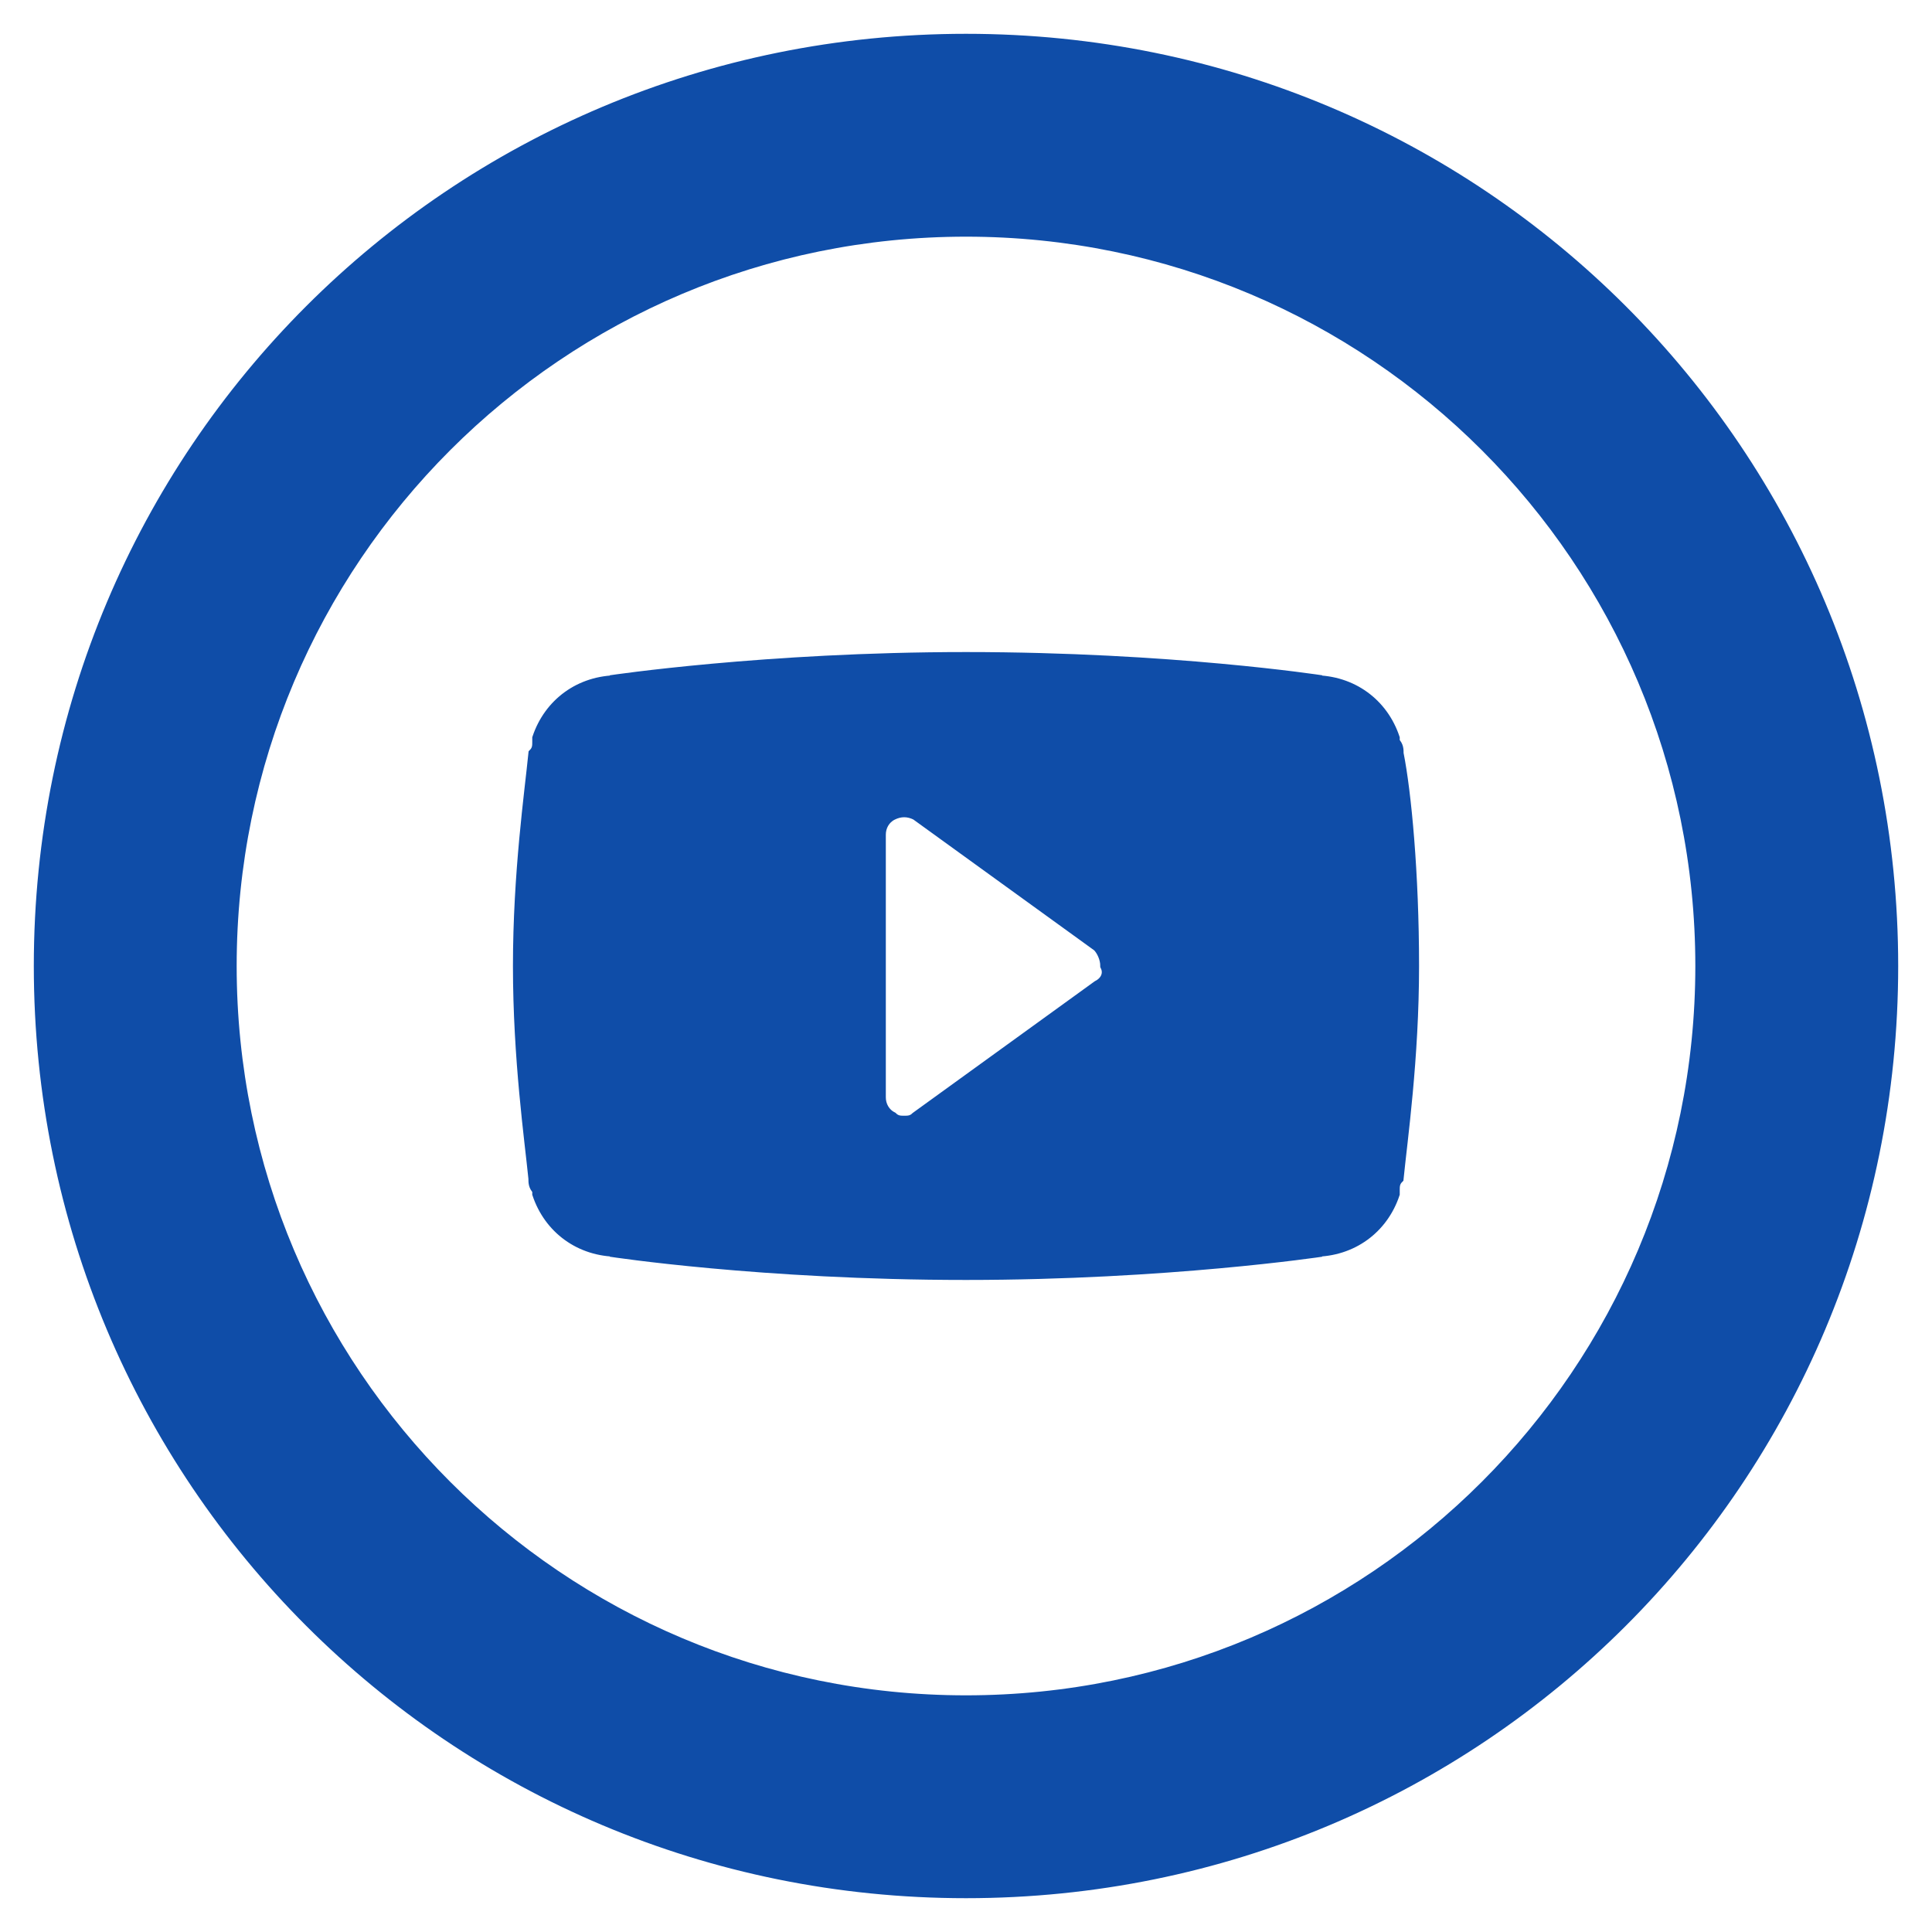 <svg xmlns="http://www.w3.org/2000/svg" viewBox="0 0 50 50"><style>.st1{fill:#0f4da8;stroke:#0f4da8;stroke-width:.25;stroke-miterlimit:10}</style><path class="st1" d="M25 1C11.7 1 1 11.7 1 25s10.7 24 24 24 24-10.7 24-24S38.3 1 25 1zm0 43C14.5 44 6 35.5 6 25S14.5 6 25 6s19 8.5 19 19-8.5 19-19 19z" id="Layer_1"/><path class="st1" d="M36.2 19.5c0-.1 0-.2-.1-.3v-.1c-.3-.9-1.1-1.5-2.1-1.5h.2S30.3 17 25 17c-5.2 0-9.2.6-9.2.6h.2c-1 0-1.8.6-2.1 1.5v.1c0 .1 0 .2-.1.3-.1 1-.4 3.1-.4 5.5s.3 4.5.4 5.5c0 .1 0 .2.1.3v.1c.3.9 1.1 1.5 2.1 1.5h-.2s3.9.6 9.2.6c5.2 0 9.2-.6 9.2-.6H34c1 0 1.8-.6 2.1-1.5v-.1c0-.1 0-.2.1-.3.1-1 .4-3.1.4-5.5s-.2-4.5-.4-5.5zm-7.8 6-4.7 3.4c-.1.1-.2.1-.3.1s-.2 0-.3-.1c-.2-.1-.3-.3-.3-.5v-6.8c0-.2.1-.4.3-.5q.3-.15.6 0l4.7 3.4c.1.1.2.3.2.5.1.2 0 .4-.2.5z" id="Слой_2"/></svg>